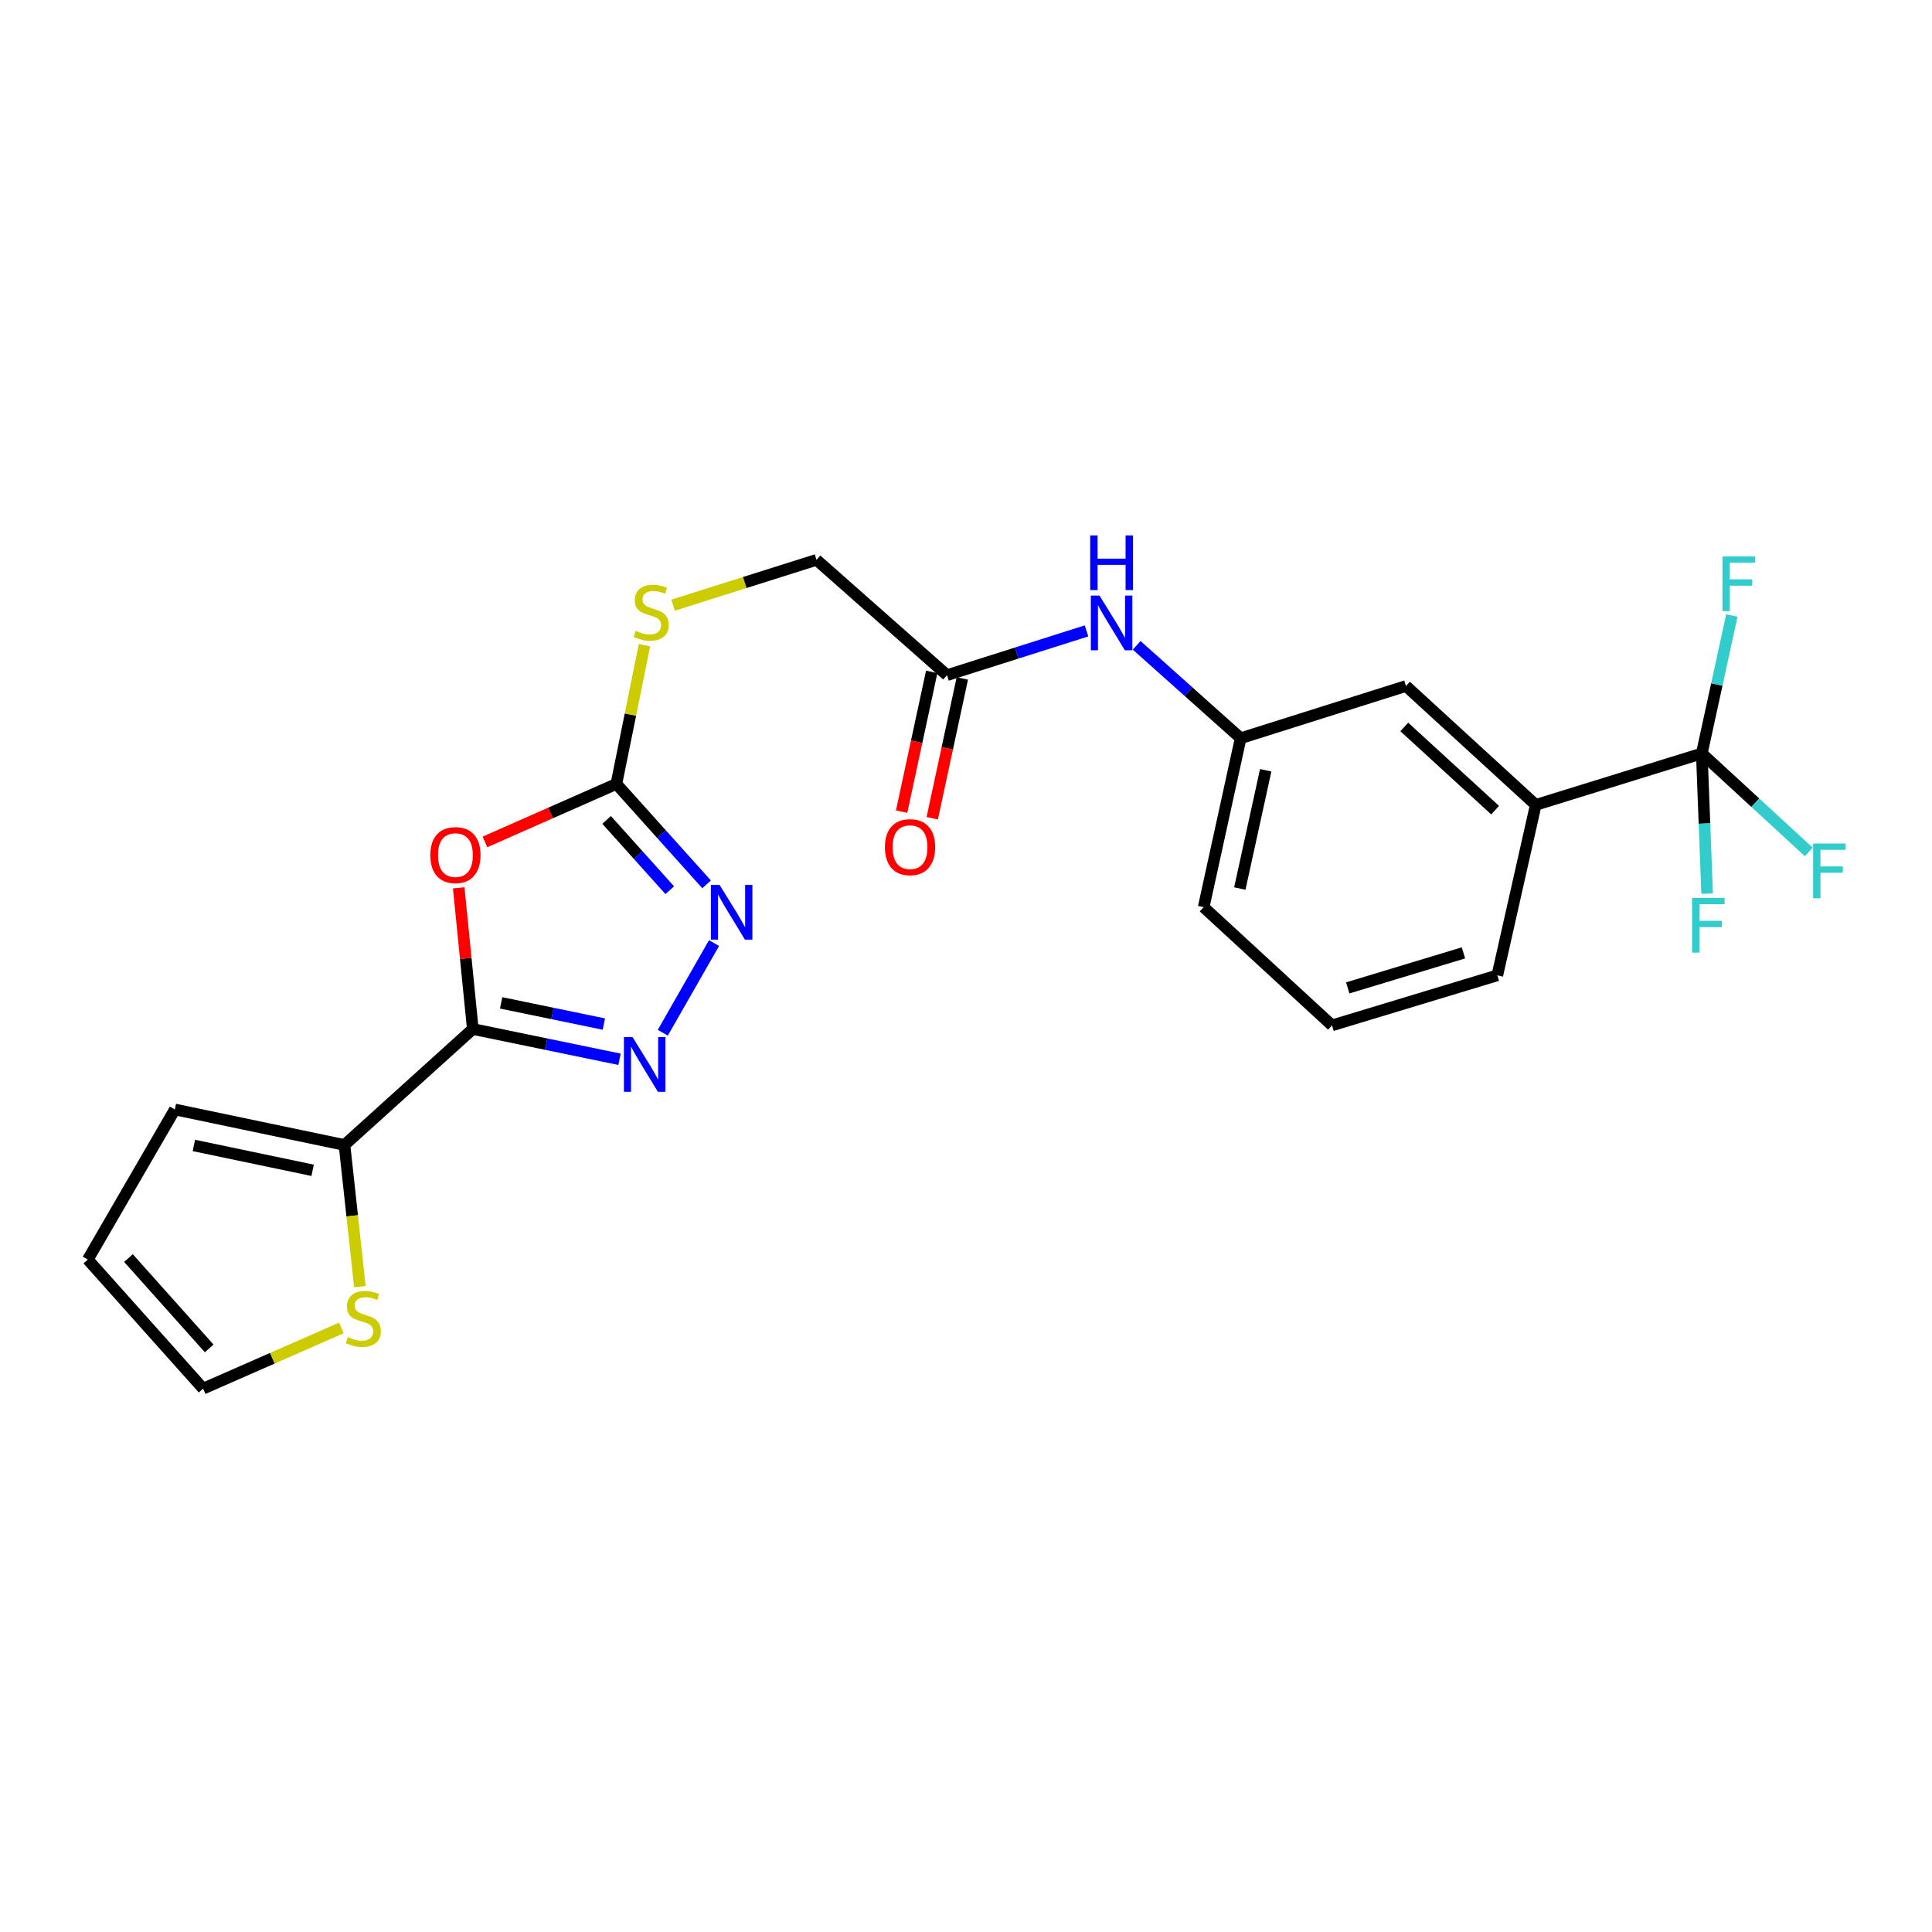 <?xml version='1.0' encoding='iso-8859-1'?>
<svg version='1.1' baseProfile='full'
              xmlns='http://www.w3.org/2000/svg'
                      xmlns:rdkit='http://www.rdkit.org/xml'
                      xmlns:xlink='http://www.w3.org/1999/xlink'
                  xml:space='preserve'
width='1000px' height='1000px' viewBox='0 0 1000 1000'>
<!-- END OF HEADER -->
<rect style='opacity:1.0;fill:#FFFFFF;stroke:none' width='1000' height='1000' x='0' y='0'> </rect>
<path class='bond-0' d='M 244.724,532.609 L 241.076,496.074' style='fill:none;fill-rule:evenodd;stroke:#000000;stroke-width:6px;stroke-linecap:butt;stroke-linejoin:miter;stroke-opacity:1' />
<path class='bond-0' d='M 241.076,496.074 L 237.427,459.539' style='fill:none;fill-rule:evenodd;stroke:#FF0000;stroke-width:6px;stroke-linecap:butt;stroke-linejoin:miter;stroke-opacity:1' />
<path class='bond-1' d='M 244.724,532.609 L 282.694,540.447' style='fill:none;fill-rule:evenodd;stroke:#000000;stroke-width:6px;stroke-linecap:butt;stroke-linejoin:miter;stroke-opacity:1' />
<path class='bond-1' d='M 282.694,540.447 L 320.663,548.285' style='fill:none;fill-rule:evenodd;stroke:#0000FF;stroke-width:6px;stroke-linecap:butt;stroke-linejoin:miter;stroke-opacity:1' />
<path class='bond-1' d='M 259.392,519.085 L 285.971,524.571' style='fill:none;fill-rule:evenodd;stroke:#000000;stroke-width:6px;stroke-linecap:butt;stroke-linejoin:miter;stroke-opacity:1' />
<path class='bond-1' d='M 285.971,524.571 L 312.55,530.058' style='fill:none;fill-rule:evenodd;stroke:#0000FF;stroke-width:6px;stroke-linecap:butt;stroke-linejoin:miter;stroke-opacity:1' />
<path class='bond-5' d='M 244.724,532.609 L 178.307,592.641' style='fill:none;fill-rule:evenodd;stroke:#000000;stroke-width:6px;stroke-linecap:butt;stroke-linejoin:miter;stroke-opacity:1' />
<path class='bond-2' d='M 251.004,435.775 L 285.022,420.764' style='fill:none;fill-rule:evenodd;stroke:#FF0000;stroke-width:6px;stroke-linecap:butt;stroke-linejoin:miter;stroke-opacity:1' />
<path class='bond-2' d='M 285.022,420.764 L 319.039,405.754' style='fill:none;fill-rule:evenodd;stroke:#000000;stroke-width:6px;stroke-linecap:butt;stroke-linejoin:miter;stroke-opacity:1' />
<path class='bond-3' d='M 343.063,534.542 L 369.584,488.136' style='fill:none;fill-rule:evenodd;stroke:#0000FF;stroke-width:6px;stroke-linecap:butt;stroke-linejoin:miter;stroke-opacity:1' />
<path class='bond-10' d='M 319.039,405.754 L 326.309,369.858' style='fill:none;fill-rule:evenodd;stroke:#000000;stroke-width:6px;stroke-linecap:butt;stroke-linejoin:miter;stroke-opacity:1' />
<path class='bond-10' d='M 326.309,369.858 L 333.578,333.962' style='fill:none;fill-rule:evenodd;stroke:#CCCC00;stroke-width:6px;stroke-linecap:butt;stroke-linejoin:miter;stroke-opacity:1' />
<path class='bond-24' d='M 319.039,405.754 L 342.385,431.746' style='fill:none;fill-rule:evenodd;stroke:#000000;stroke-width:6px;stroke-linecap:butt;stroke-linejoin:miter;stroke-opacity:1' />
<path class='bond-24' d='M 342.385,431.746 L 365.73,457.737' style='fill:none;fill-rule:evenodd;stroke:#0000FF;stroke-width:6px;stroke-linecap:butt;stroke-linejoin:miter;stroke-opacity:1' />
<path class='bond-24' d='M 313.983,424.383 L 330.325,442.578' style='fill:none;fill-rule:evenodd;stroke:#000000;stroke-width:6px;stroke-linecap:butt;stroke-linejoin:miter;stroke-opacity:1' />
<path class='bond-24' d='M 330.325,442.578 L 346.667,460.772' style='fill:none;fill-rule:evenodd;stroke:#0000FF;stroke-width:6px;stroke-linecap:butt;stroke-linejoin:miter;stroke-opacity:1' />
<path class='bond-4' d='M 880.852,389.985 L 794.902,416.615' style='fill:none;fill-rule:evenodd;stroke:#000000;stroke-width:6px;stroke-linecap:butt;stroke-linejoin:miter;stroke-opacity:1' />
<path class='bond-17' d='M 880.852,389.985 L 908.54,415.475' style='fill:none;fill-rule:evenodd;stroke:#000000;stroke-width:6px;stroke-linecap:butt;stroke-linejoin:miter;stroke-opacity:1' />
<path class='bond-17' d='M 908.54,415.475 L 936.227,440.965' style='fill:none;fill-rule:evenodd;stroke:#33CCCC;stroke-width:6px;stroke-linecap:butt;stroke-linejoin:miter;stroke-opacity:1' />
<path class='bond-18' d='M 880.852,389.985 L 888.626,354.285' style='fill:none;fill-rule:evenodd;stroke:#000000;stroke-width:6px;stroke-linecap:butt;stroke-linejoin:miter;stroke-opacity:1' />
<path class='bond-18' d='M 888.626,354.285 L 896.399,318.586' style='fill:none;fill-rule:evenodd;stroke:#33CCCC;stroke-width:6px;stroke-linecap:butt;stroke-linejoin:miter;stroke-opacity:1' />
<path class='bond-19' d='M 880.852,389.985 L 882.23,426.263' style='fill:none;fill-rule:evenodd;stroke:#000000;stroke-width:6px;stroke-linecap:butt;stroke-linejoin:miter;stroke-opacity:1' />
<path class='bond-19' d='M 882.23,426.263 L 883.607,462.54' style='fill:none;fill-rule:evenodd;stroke:#33CCCC;stroke-width:6px;stroke-linecap:butt;stroke-linejoin:miter;stroke-opacity:1' />
<path class='bond-7' d='M 178.307,592.641 L 182.29,629.306' style='fill:none;fill-rule:evenodd;stroke:#000000;stroke-width:6px;stroke-linecap:butt;stroke-linejoin:miter;stroke-opacity:1' />
<path class='bond-7' d='M 182.29,629.306 L 186.272,665.971' style='fill:none;fill-rule:evenodd;stroke:#CCCC00;stroke-width:6px;stroke-linecap:butt;stroke-linejoin:miter;stroke-opacity:1' />
<path class='bond-11' d='M 178.307,592.641 L 90.501,574.26' style='fill:none;fill-rule:evenodd;stroke:#000000;stroke-width:6px;stroke-linecap:butt;stroke-linejoin:miter;stroke-opacity:1' />
<path class='bond-11' d='M 161.815,605.75 L 100.351,592.884' style='fill:none;fill-rule:evenodd;stroke:#000000;stroke-width:6px;stroke-linecap:butt;stroke-linejoin:miter;stroke-opacity:1' />
<path class='bond-6' d='M 794.902,416.615 L 727.728,355.079' style='fill:none;fill-rule:evenodd;stroke:#000000;stroke-width:6px;stroke-linecap:butt;stroke-linejoin:miter;stroke-opacity:1' />
<path class='bond-6' d='M 773.876,419.337 L 726.854,376.262' style='fill:none;fill-rule:evenodd;stroke:#000000;stroke-width:6px;stroke-linecap:butt;stroke-linejoin:miter;stroke-opacity:1' />
<path class='bond-26' d='M 794.902,416.615 L 775.017,504.835' style='fill:none;fill-rule:evenodd;stroke:#000000;stroke-width:6px;stroke-linecap:butt;stroke-linejoin:miter;stroke-opacity:1' />
<path class='bond-13' d='M 176.707,687.328 L 140.921,703.042' style='fill:none;fill-rule:evenodd;stroke:#CCCC00;stroke-width:6px;stroke-linecap:butt;stroke-linejoin:miter;stroke-opacity:1' />
<path class='bond-13' d='M 140.921,703.042 L 105.135,718.757' style='fill:none;fill-rule:evenodd;stroke:#000000;stroke-width:6px;stroke-linecap:butt;stroke-linejoin:miter;stroke-opacity:1' />
<path class='bond-8' d='M 490.175,349.459 L 422.623,289.778' style='fill:none;fill-rule:evenodd;stroke:#000000;stroke-width:6px;stroke-linecap:butt;stroke-linejoin:miter;stroke-opacity:1' />
<path class='bond-9' d='M 490.175,349.459 L 526.281,338.004' style='fill:none;fill-rule:evenodd;stroke:#000000;stroke-width:6px;stroke-linecap:butt;stroke-linejoin:miter;stroke-opacity:1' />
<path class='bond-9' d='M 526.281,338.004 L 562.386,326.549' style='fill:none;fill-rule:evenodd;stroke:#0000FF;stroke-width:6px;stroke-linecap:butt;stroke-linejoin:miter;stroke-opacity:1' />
<path class='bond-16' d='M 482.252,347.754 L 474.464,383.931' style='fill:none;fill-rule:evenodd;stroke:#000000;stroke-width:6px;stroke-linecap:butt;stroke-linejoin:miter;stroke-opacity:1' />
<path class='bond-16' d='M 474.464,383.931 L 466.677,420.108' style='fill:none;fill-rule:evenodd;stroke:#FF0000;stroke-width:6px;stroke-linecap:butt;stroke-linejoin:miter;stroke-opacity:1' />
<path class='bond-16' d='M 498.099,351.165 L 490.312,387.342' style='fill:none;fill-rule:evenodd;stroke:#000000;stroke-width:6px;stroke-linecap:butt;stroke-linejoin:miter;stroke-opacity:1' />
<path class='bond-16' d='M 490.312,387.342 L 482.525,423.52' style='fill:none;fill-rule:evenodd;stroke:#FF0000;stroke-width:6px;stroke-linecap:butt;stroke-linejoin:miter;stroke-opacity:1' />
<path class='bond-14' d='M 588.34,334.027 L 615.252,358.066' style='fill:none;fill-rule:evenodd;stroke:#0000FF;stroke-width:6px;stroke-linecap:butt;stroke-linejoin:miter;stroke-opacity:1' />
<path class='bond-14' d='M 615.252,358.066 L 642.165,382.105' style='fill:none;fill-rule:evenodd;stroke:#000000;stroke-width:6px;stroke-linecap:butt;stroke-linejoin:miter;stroke-opacity:1' />
<path class='bond-20' d='M 348.374,313.236 L 385.499,301.507' style='fill:none;fill-rule:evenodd;stroke:#CCCC00;stroke-width:6px;stroke-linecap:butt;stroke-linejoin:miter;stroke-opacity:1' />
<path class='bond-20' d='M 385.499,301.507 L 422.623,289.778' style='fill:none;fill-rule:evenodd;stroke:#000000;stroke-width:6px;stroke-linecap:butt;stroke-linejoin:miter;stroke-opacity:1' />
<path class='bond-15' d='M 90.501,574.26 L 45.455,651.952' style='fill:none;fill-rule:evenodd;stroke:#000000;stroke-width:6px;stroke-linecap:butt;stroke-linejoin:miter;stroke-opacity:1' />
<path class='bond-12' d='M 727.728,355.079 L 642.165,382.105' style='fill:none;fill-rule:evenodd;stroke:#000000;stroke-width:6px;stroke-linecap:butt;stroke-linejoin:miter;stroke-opacity:1' />
<path class='bond-25' d='M 105.135,718.757 L 45.455,651.952' style='fill:none;fill-rule:evenodd;stroke:#000000;stroke-width:6px;stroke-linecap:butt;stroke-linejoin:miter;stroke-opacity:1' />
<path class='bond-25' d='M 108.272,697.936 L 66.496,651.173' style='fill:none;fill-rule:evenodd;stroke:#000000;stroke-width:6px;stroke-linecap:butt;stroke-linejoin:miter;stroke-opacity:1' />
<path class='bond-23' d='M 642.165,382.105 L 623.019,469.55' style='fill:none;fill-rule:evenodd;stroke:#000000;stroke-width:6px;stroke-linecap:butt;stroke-linejoin:miter;stroke-opacity:1' />
<path class='bond-23' d='M 655.128,398.689 L 641.726,459.901' style='fill:none;fill-rule:evenodd;stroke:#000000;stroke-width:6px;stroke-linecap:butt;stroke-linejoin:miter;stroke-opacity:1' />
<path class='bond-21' d='M 775.017,504.835 L 689.445,530.735' style='fill:none;fill-rule:evenodd;stroke:#000000;stroke-width:6px;stroke-linecap:butt;stroke-linejoin:miter;stroke-opacity:1' />
<path class='bond-21' d='M 757.485,493.205 L 697.585,511.335' style='fill:none;fill-rule:evenodd;stroke:#000000;stroke-width:6px;stroke-linecap:butt;stroke-linejoin:miter;stroke-opacity:1' />
<path class='bond-22' d='M 689.445,530.735 L 623.019,469.55' style='fill:none;fill-rule:evenodd;stroke:#000000;stroke-width:6px;stroke-linecap:butt;stroke-linejoin:miter;stroke-opacity:1' />
<path  class='atom-1' d='M 222.727 442.595
Q 222.727 435.795, 226.087 431.995
Q 229.447 428.195, 235.727 428.195
Q 242.007 428.195, 245.367 431.995
Q 248.727 435.795, 248.727 442.595
Q 248.727 449.475, 245.327 453.395
Q 241.927 457.275, 235.727 457.275
Q 229.487 457.275, 226.087 453.395
Q 222.727 449.515, 222.727 442.595
M 235.727 454.075
Q 240.047 454.075, 242.367 451.195
Q 244.727 448.275, 244.727 442.595
Q 244.727 437.035, 242.367 434.235
Q 240.047 431.395, 235.727 431.395
Q 231.407 431.395, 229.047 434.195
Q 226.727 436.995, 226.727 442.595
Q 226.727 448.315, 229.047 451.195
Q 231.407 454.075, 235.727 454.075
' fill='#FF0000'/>
<path  class='atom-2' d='M 327.414 536.811
L 336.694 551.811
Q 337.614 553.291, 339.094 555.971
Q 340.574 558.651, 340.654 558.811
L 340.654 536.811
L 344.414 536.811
L 344.414 565.131
L 340.534 565.131
L 330.574 548.731
Q 329.414 546.811, 328.174 544.611
Q 326.974 542.411, 326.614 541.731
L 326.614 565.131
L 322.934 565.131
L 322.934 536.811
L 327.414 536.811
' fill='#0000FF'/>
<path  class='atom-4' d='M 372.442 458.02
L 381.722 473.02
Q 382.642 474.5, 384.122 477.18
Q 385.602 479.86, 385.682 480.02
L 385.682 458.02
L 389.442 458.02
L 389.442 486.34
L 385.562 486.34
L 375.602 469.94
Q 374.442 468.02, 373.202 465.82
Q 372.002 463.62, 371.642 462.94
L 371.642 486.34
L 367.962 486.34
L 367.962 458.02
L 372.442 458.02
' fill='#0000FF'/>
<path  class='atom-8' d='M 180.051 692.067
Q 180.371 692.187, 181.691 692.747
Q 183.011 693.307, 184.451 693.667
Q 185.931 693.987, 187.371 693.987
Q 190.051 693.987, 191.611 692.707
Q 193.171 691.387, 193.171 689.107
Q 193.171 687.547, 192.371 686.587
Q 191.611 685.627, 190.411 685.107
Q 189.211 684.587, 187.211 683.987
Q 184.691 683.227, 183.171 682.507
Q 181.691 681.787, 180.611 680.267
Q 179.571 678.747, 179.571 676.187
Q 179.571 672.627, 181.971 670.427
Q 184.411 668.227, 189.211 668.227
Q 192.491 668.227, 196.211 669.787
L 195.291 672.867
Q 191.891 671.467, 189.331 671.467
Q 186.571 671.467, 185.051 672.627
Q 183.531 673.747, 183.571 675.707
Q 183.571 677.227, 184.331 678.147
Q 185.131 679.067, 186.251 679.587
Q 187.411 680.107, 189.331 680.707
Q 191.891 681.507, 193.411 682.307
Q 194.931 683.107, 196.011 684.747
Q 197.131 686.347, 197.131 689.107
Q 197.131 693.027, 194.491 695.147
Q 191.891 697.227, 187.531 697.227
Q 185.011 697.227, 183.091 696.667
Q 181.211 696.147, 178.971 695.227
L 180.051 692.067
' fill='#CCCC00'/>
<path  class='atom-10' d='M 569.1 308.273
L 578.38 323.273
Q 579.3 324.753, 580.78 327.433
Q 582.26 330.113, 582.34 330.273
L 582.34 308.273
L 586.1 308.273
L 586.1 336.593
L 582.22 336.593
L 572.26 320.193
Q 571.1 318.273, 569.86 316.073
Q 568.66 313.873, 568.3 313.193
L 568.3 336.593
L 564.62 336.593
L 564.62 308.273
L 569.1 308.273
' fill='#0000FF'/>
<path  class='atom-10' d='M 564.28 277.121
L 568.12 277.121
L 568.12 289.161
L 582.6 289.161
L 582.6 277.121
L 586.44 277.121
L 586.44 305.441
L 582.6 305.441
L 582.6 292.361
L 568.12 292.361
L 568.12 305.441
L 564.28 305.441
L 564.28 277.121
' fill='#0000FF'/>
<path  class='atom-11' d='M 329.051 326.533
Q 329.371 326.653, 330.691 327.213
Q 332.011 327.773, 333.451 328.133
Q 334.931 328.453, 336.371 328.453
Q 339.051 328.453, 340.611 327.173
Q 342.171 325.853, 342.171 323.573
Q 342.171 322.013, 341.371 321.053
Q 340.611 320.093, 339.411 319.573
Q 338.211 319.053, 336.211 318.453
Q 333.691 317.693, 332.171 316.973
Q 330.691 316.253, 329.611 314.733
Q 328.571 313.213, 328.571 310.653
Q 328.571 307.093, 330.971 304.893
Q 333.411 302.693, 338.211 302.693
Q 341.491 302.693, 345.211 304.253
L 344.291 307.333
Q 340.891 305.933, 338.331 305.933
Q 335.571 305.933, 334.051 307.093
Q 332.531 308.213, 332.571 310.173
Q 332.571 311.693, 333.331 312.613
Q 334.131 313.533, 335.251 314.053
Q 336.411 314.573, 338.331 315.173
Q 340.891 315.973, 342.411 316.773
Q 343.931 317.573, 345.011 319.213
Q 346.131 320.813, 346.131 323.573
Q 346.131 327.493, 343.491 329.613
Q 340.891 331.693, 336.531 331.693
Q 334.011 331.693, 332.091 331.133
Q 330.211 330.613, 327.971 329.693
L 329.051 326.533
' fill='#CCCC00'/>
<path  class='atom-17' d='M 458.029 438.489
Q 458.029 431.689, 461.389 427.889
Q 464.749 424.089, 471.029 424.089
Q 477.309 424.089, 480.669 427.889
Q 484.029 431.689, 484.029 438.489
Q 484.029 445.369, 480.629 449.289
Q 477.229 453.169, 471.029 453.169
Q 464.789 453.169, 461.389 449.289
Q 458.029 445.409, 458.029 438.489
M 471.029 449.969
Q 475.349 449.969, 477.669 447.089
Q 480.029 444.169, 480.029 438.489
Q 480.029 432.929, 477.669 430.129
Q 475.349 427.289, 471.029 427.289
Q 466.709 427.289, 464.349 430.089
Q 462.029 432.889, 462.029 438.489
Q 462.029 444.209, 464.349 447.089
Q 466.709 449.969, 471.029 449.969
' fill='#FF0000'/>
<path  class='atom-18' d='M 938.471 436.623
L 955.311 436.623
L 955.311 439.863
L 942.271 439.863
L 942.271 448.463
L 953.871 448.463
L 953.871 451.743
L 942.271 451.743
L 942.271 464.943
L 938.471 464.943
L 938.471 436.623
' fill='#33CCCC'/>
<path  class='atom-19' d='M 891.552 288.019
L 908.392 288.019
L 908.392 291.259
L 895.352 291.259
L 895.352 299.859
L 906.952 299.859
L 906.952 303.139
L 895.352 303.139
L 895.352 316.339
L 891.552 316.339
L 891.552 288.019
' fill='#33CCCC'/>
<path  class='atom-20' d='M 875.81 464.765
L 892.65 464.765
L 892.65 468.005
L 879.61 468.005
L 879.61 476.605
L 891.21 476.605
L 891.21 479.885
L 879.61 479.885
L 879.61 493.085
L 875.81 493.085
L 875.81 464.765
' fill='#33CCCC'/>
</svg>

